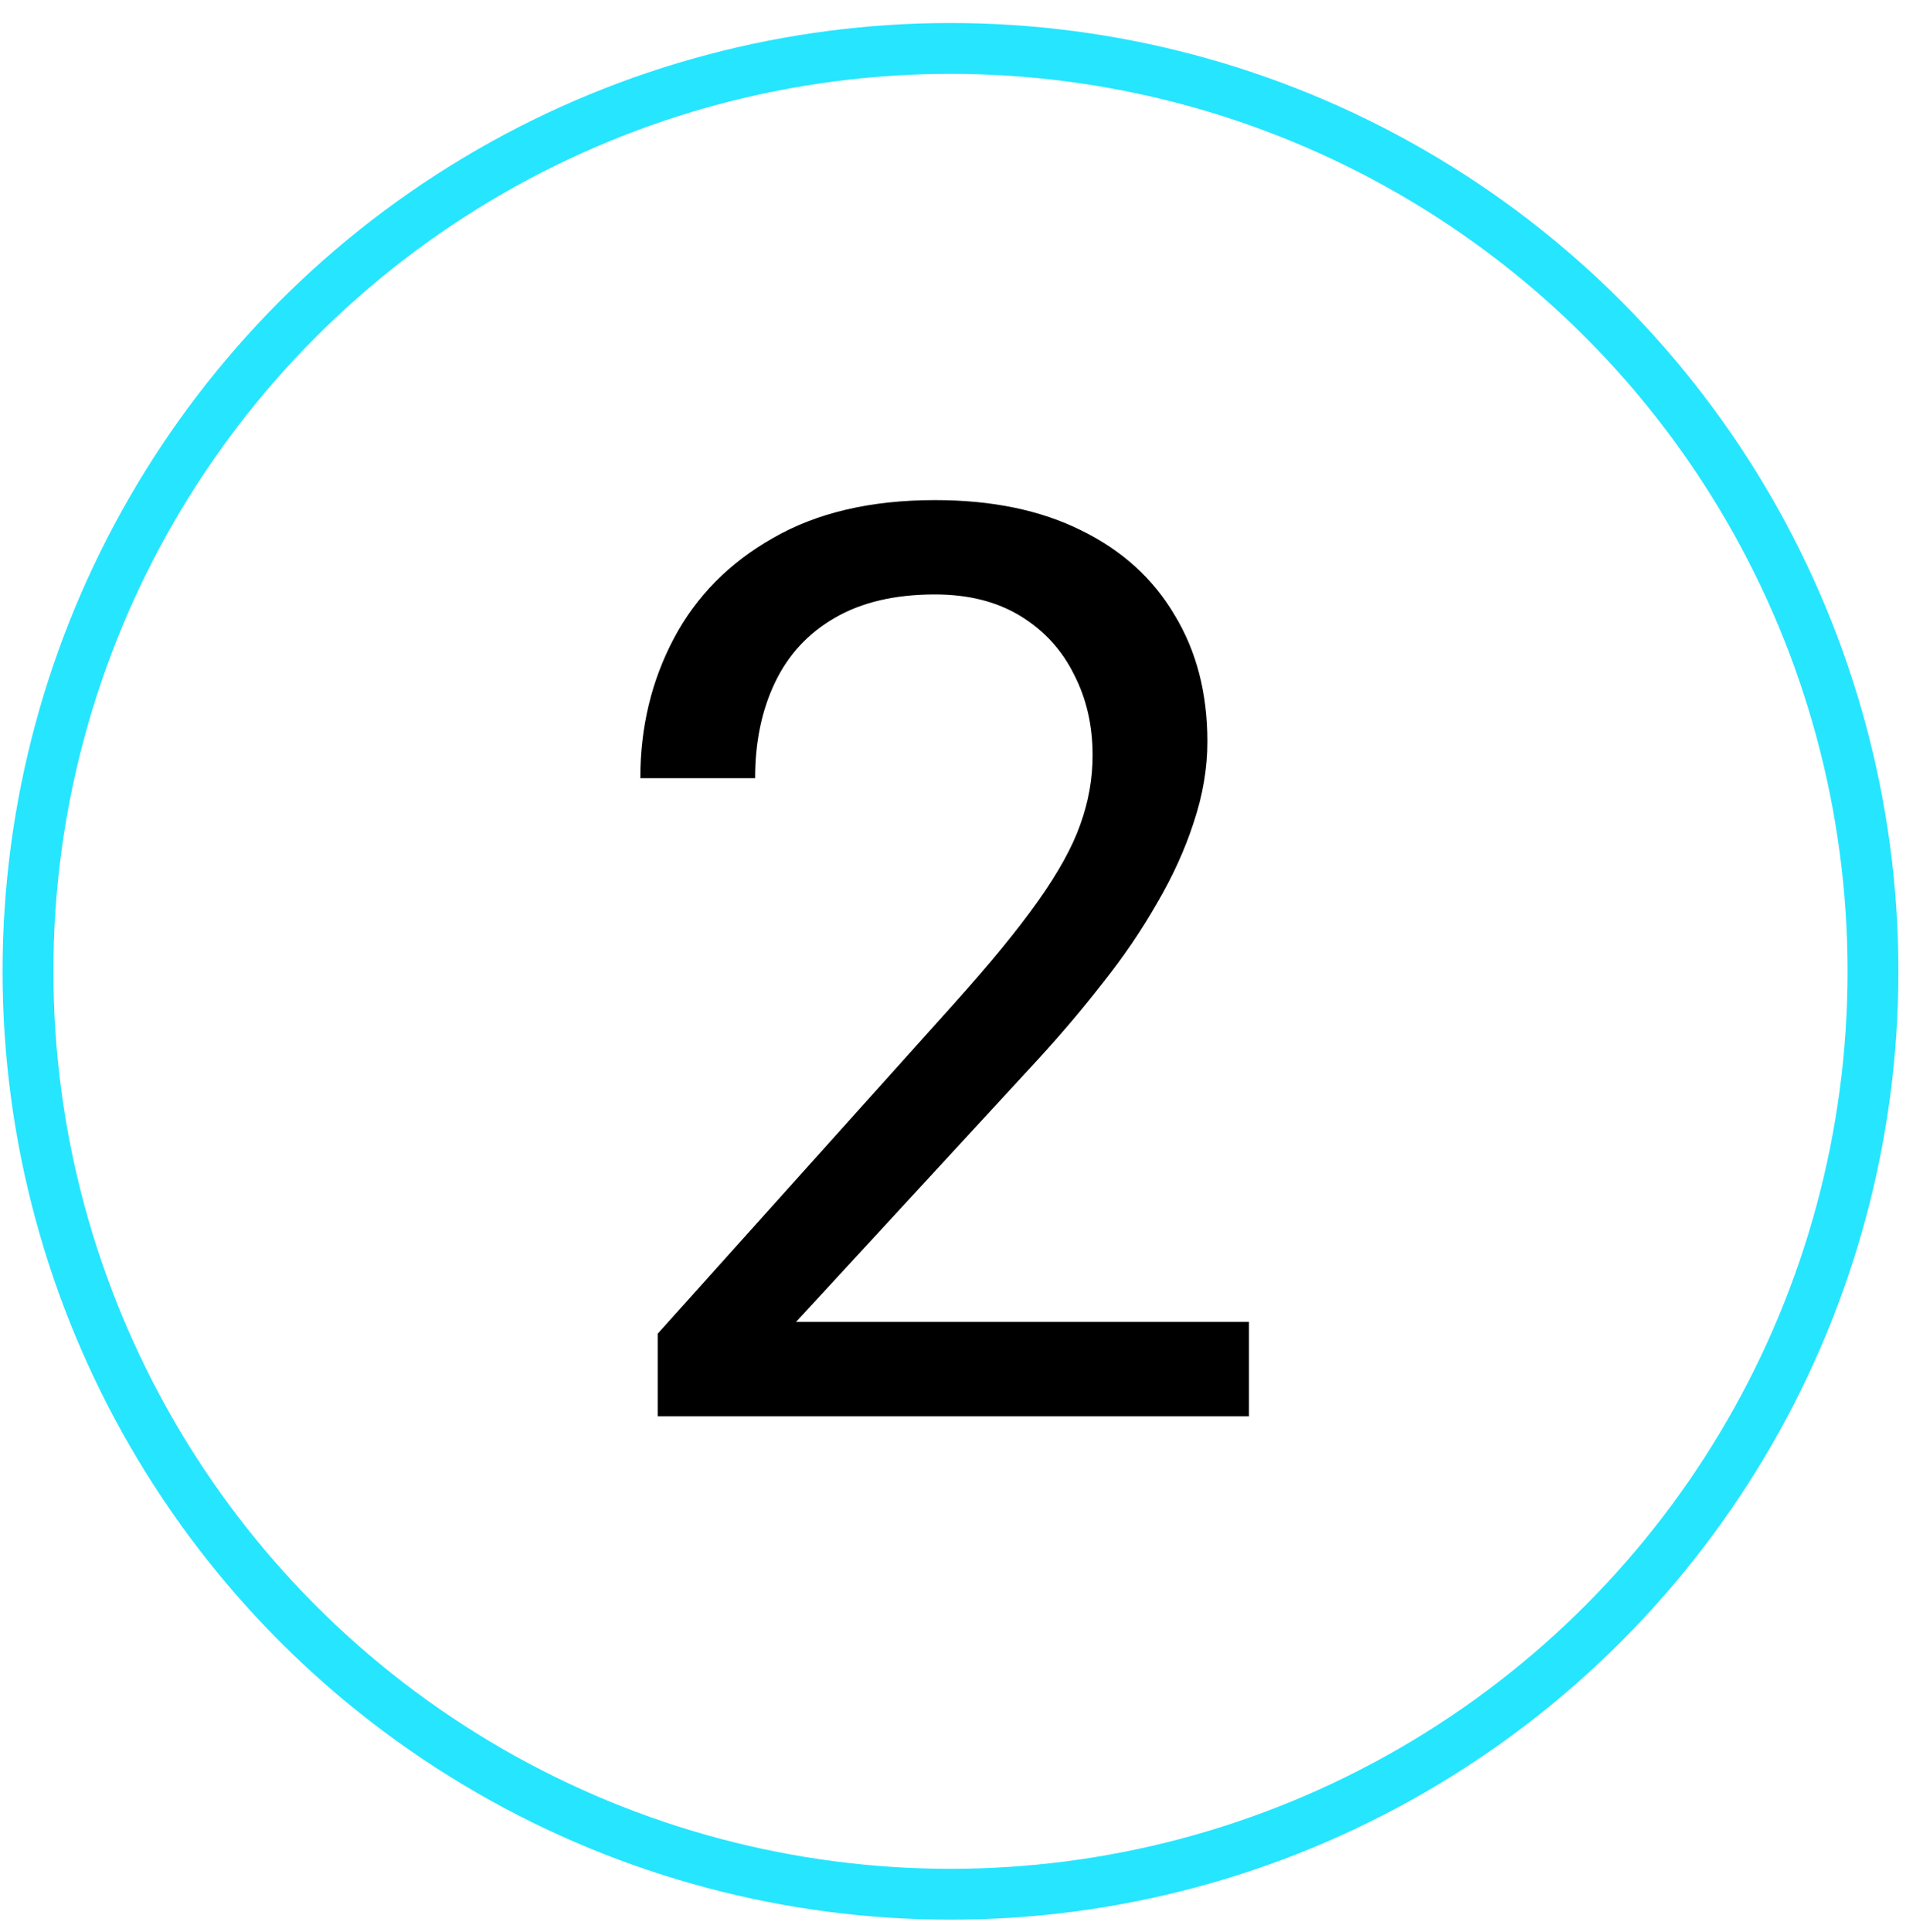 <?xml version="1.0" encoding="UTF-8"?> <svg xmlns="http://www.w3.org/2000/svg" width="75" height="76" viewBox="0 0 75 76" fill="none"><path d="M49.147 51.994V55.705H25.88V52.458L37.525 39.494C38.958 37.899 40.065 36.548 40.846 35.441C41.643 34.318 42.197 33.317 42.506 32.438C42.831 31.543 42.994 30.632 42.994 29.704C42.994 28.532 42.75 27.474 42.262 26.53C41.79 25.57 41.09 24.805 40.162 24.235C39.234 23.666 38.111 23.381 36.793 23.381C35.214 23.381 33.896 23.69 32.838 24.309C31.796 24.911 31.015 25.757 30.494 26.848C29.973 27.938 29.713 29.191 29.713 30.607H25.196C25.196 28.605 25.636 26.774 26.515 25.114C27.394 23.454 28.696 22.136 30.421 21.159C32.146 20.166 34.27 19.67 36.793 19.67C39.039 19.67 40.96 20.069 42.555 20.866C44.15 21.648 45.37 22.754 46.217 24.186C47.079 25.602 47.511 27.263 47.511 29.167C47.511 30.209 47.332 31.267 46.974 32.341C46.632 33.399 46.152 34.457 45.533 35.515C44.931 36.573 44.223 37.614 43.409 38.64C42.612 39.665 41.757 40.674 40.846 41.667L31.324 51.994H49.147Z" fill="black"></path><circle cx="37.401" cy="38.205" r="36.3" stroke="#26E5FF" stroke-width="2"></circle></svg> 
